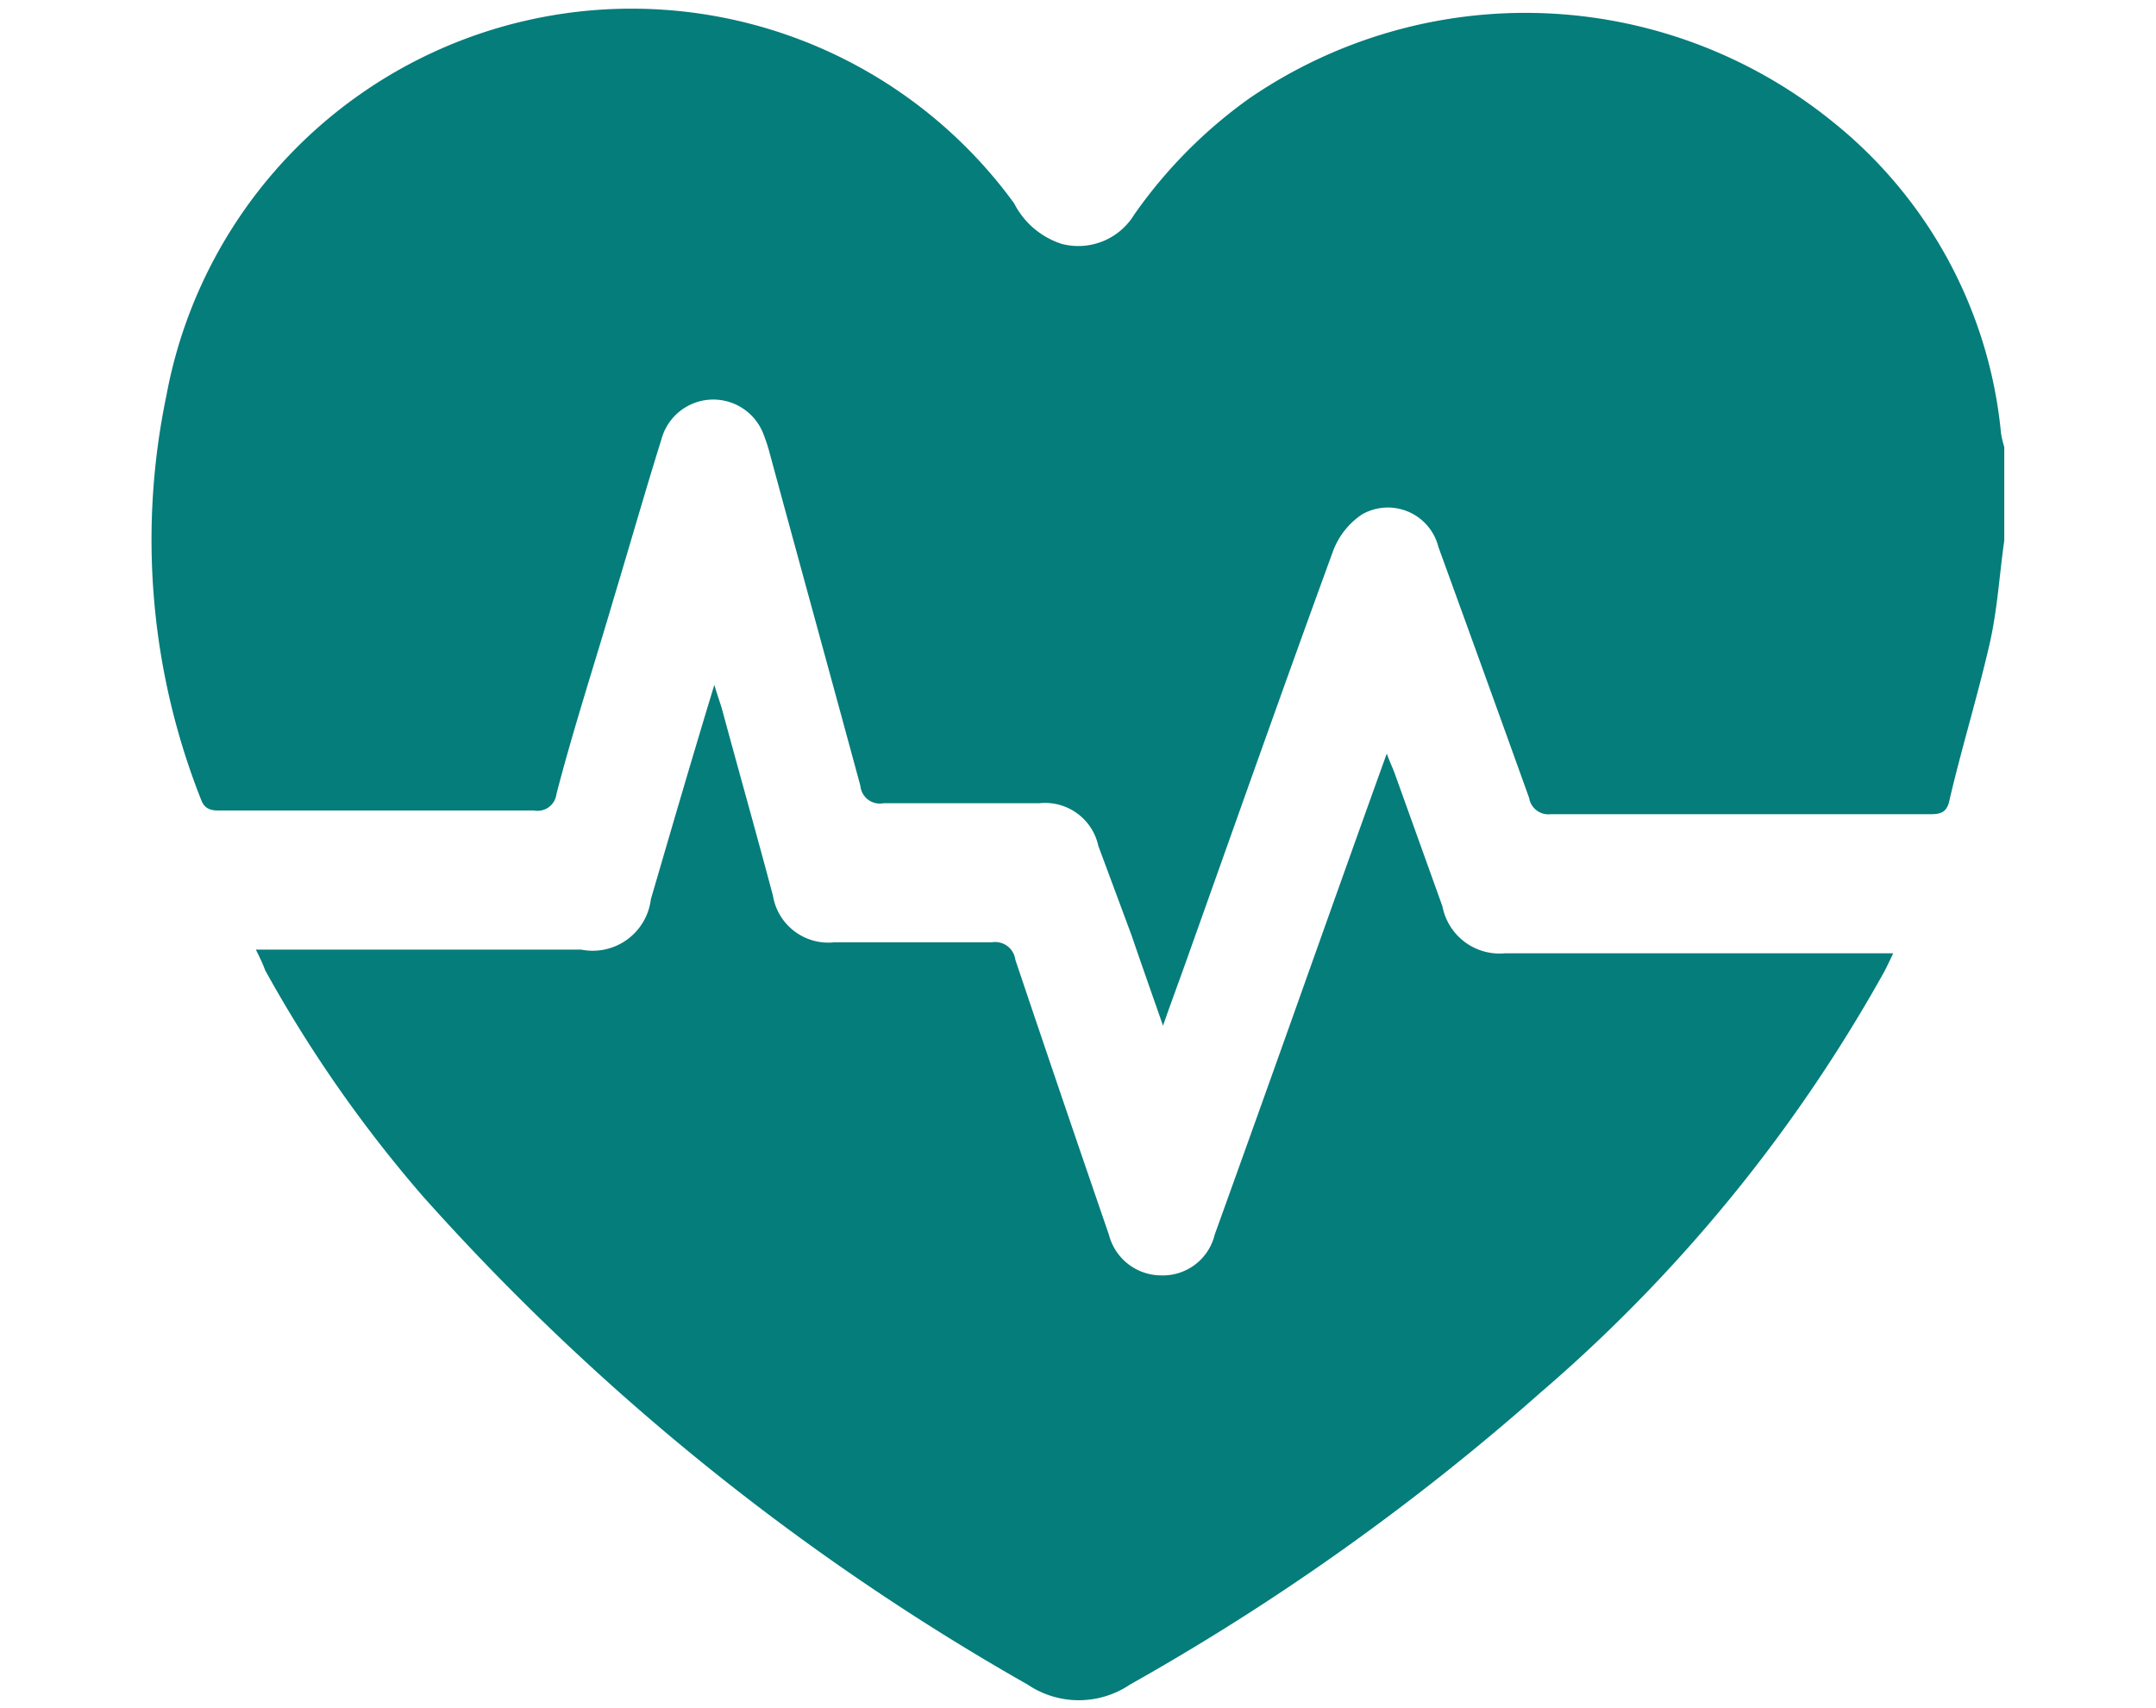 <svg id="Layer_1" data-name="Layer 1" xmlns="http://www.w3.org/2000/svg" width="53" height="42" viewBox="0 0 53 42">
  <defs>
    <style>
      .cls-1 {
        fill: #047d7b;
      }
    </style>
  </defs>
  <g>
    <path class="cls-1" d="M49.27,13.29c-.12.85-.17,1.71-.36,2.54-.3,1.31-.7,2.6-1,3.9-.07.26-.23.29-.46.29-3.11,0-6.22,0-9.33,0a.48.48,0,0,1-.53-.4q-1.11-3.09-2.23-6.17a1.28,1.28,0,0,0-1.88-.8,1.87,1.87,0,0,0-.71.9c-1.21,3.31-2.38,6.63-3.56,9.94-.19.54-.39,1.07-.62,1.73-.29-.83-.54-1.54-.78-2.24L27,20.8a1.34,1.34,0,0,0-1.45-1.05c-1.28,0-2.55,0-3.83,0a.48.48,0,0,1-.57-.43c-.74-2.73-1.49-5.45-2.23-8.18a4.11,4.11,0,0,0-.15-.46,1.32,1.32,0,0,0-2.51.12c-.4,1.28-.77,2.58-1.16,3.87-.47,1.61-1,3.23-1.42,4.85a.47.47,0,0,1-.55.41c-2.56,0-5.13,0-7.69,0-.2,0-.39,0-.49-.25a17.37,17.37,0,0,1-.86-9.95A11.63,11.63,0,0,1,24.93,5a2,2,0,0,0,1.18,1,1.61,1.61,0,0,0,1.77-.72,11.83,11.83,0,0,1,2.83-2.86A12,12,0,0,1,45.06,3a11.18,11.18,0,0,1,4.13,7.65,2.37,2.37,0,0,0,.08.34Z"/>
    <path class="cls-1" d="M6.29,23.35h8A1.44,1.44,0,0,0,16,22.11c.5-1.71,1-3.43,1.56-5.27.08.27.14.43.19.6.41,1.52.83,3,1.25,4.58a1.38,1.38,0,0,0,1.51,1.15c1.29,0,2.58,0,3.87,0a.5.5,0,0,1,.58.43q1.14,3.39,2.3,6.76a1.33,1.33,0,0,0,1.29,1,1.31,1.31,0,0,0,1.31-1c.77-2.14,1.54-4.29,2.3-6.43.63-1.77,1.26-3.54,1.93-5.4.08.22.15.36.2.5l1.17,3.26A1.43,1.43,0,0,0,37,23.44h9.54c-.09.19-.16.34-.23.47a38,38,0,0,1-8.45,10.34,58.51,58.51,0,0,1-10.08,7.17,2.25,2.25,0,0,1-2.52,0,58.84,58.84,0,0,1-14.86-12,32.39,32.39,0,0,1-3.88-5.56C6.46,23.7,6.4,23.57,6.29,23.35Z"/>
  </g>
</svg>

